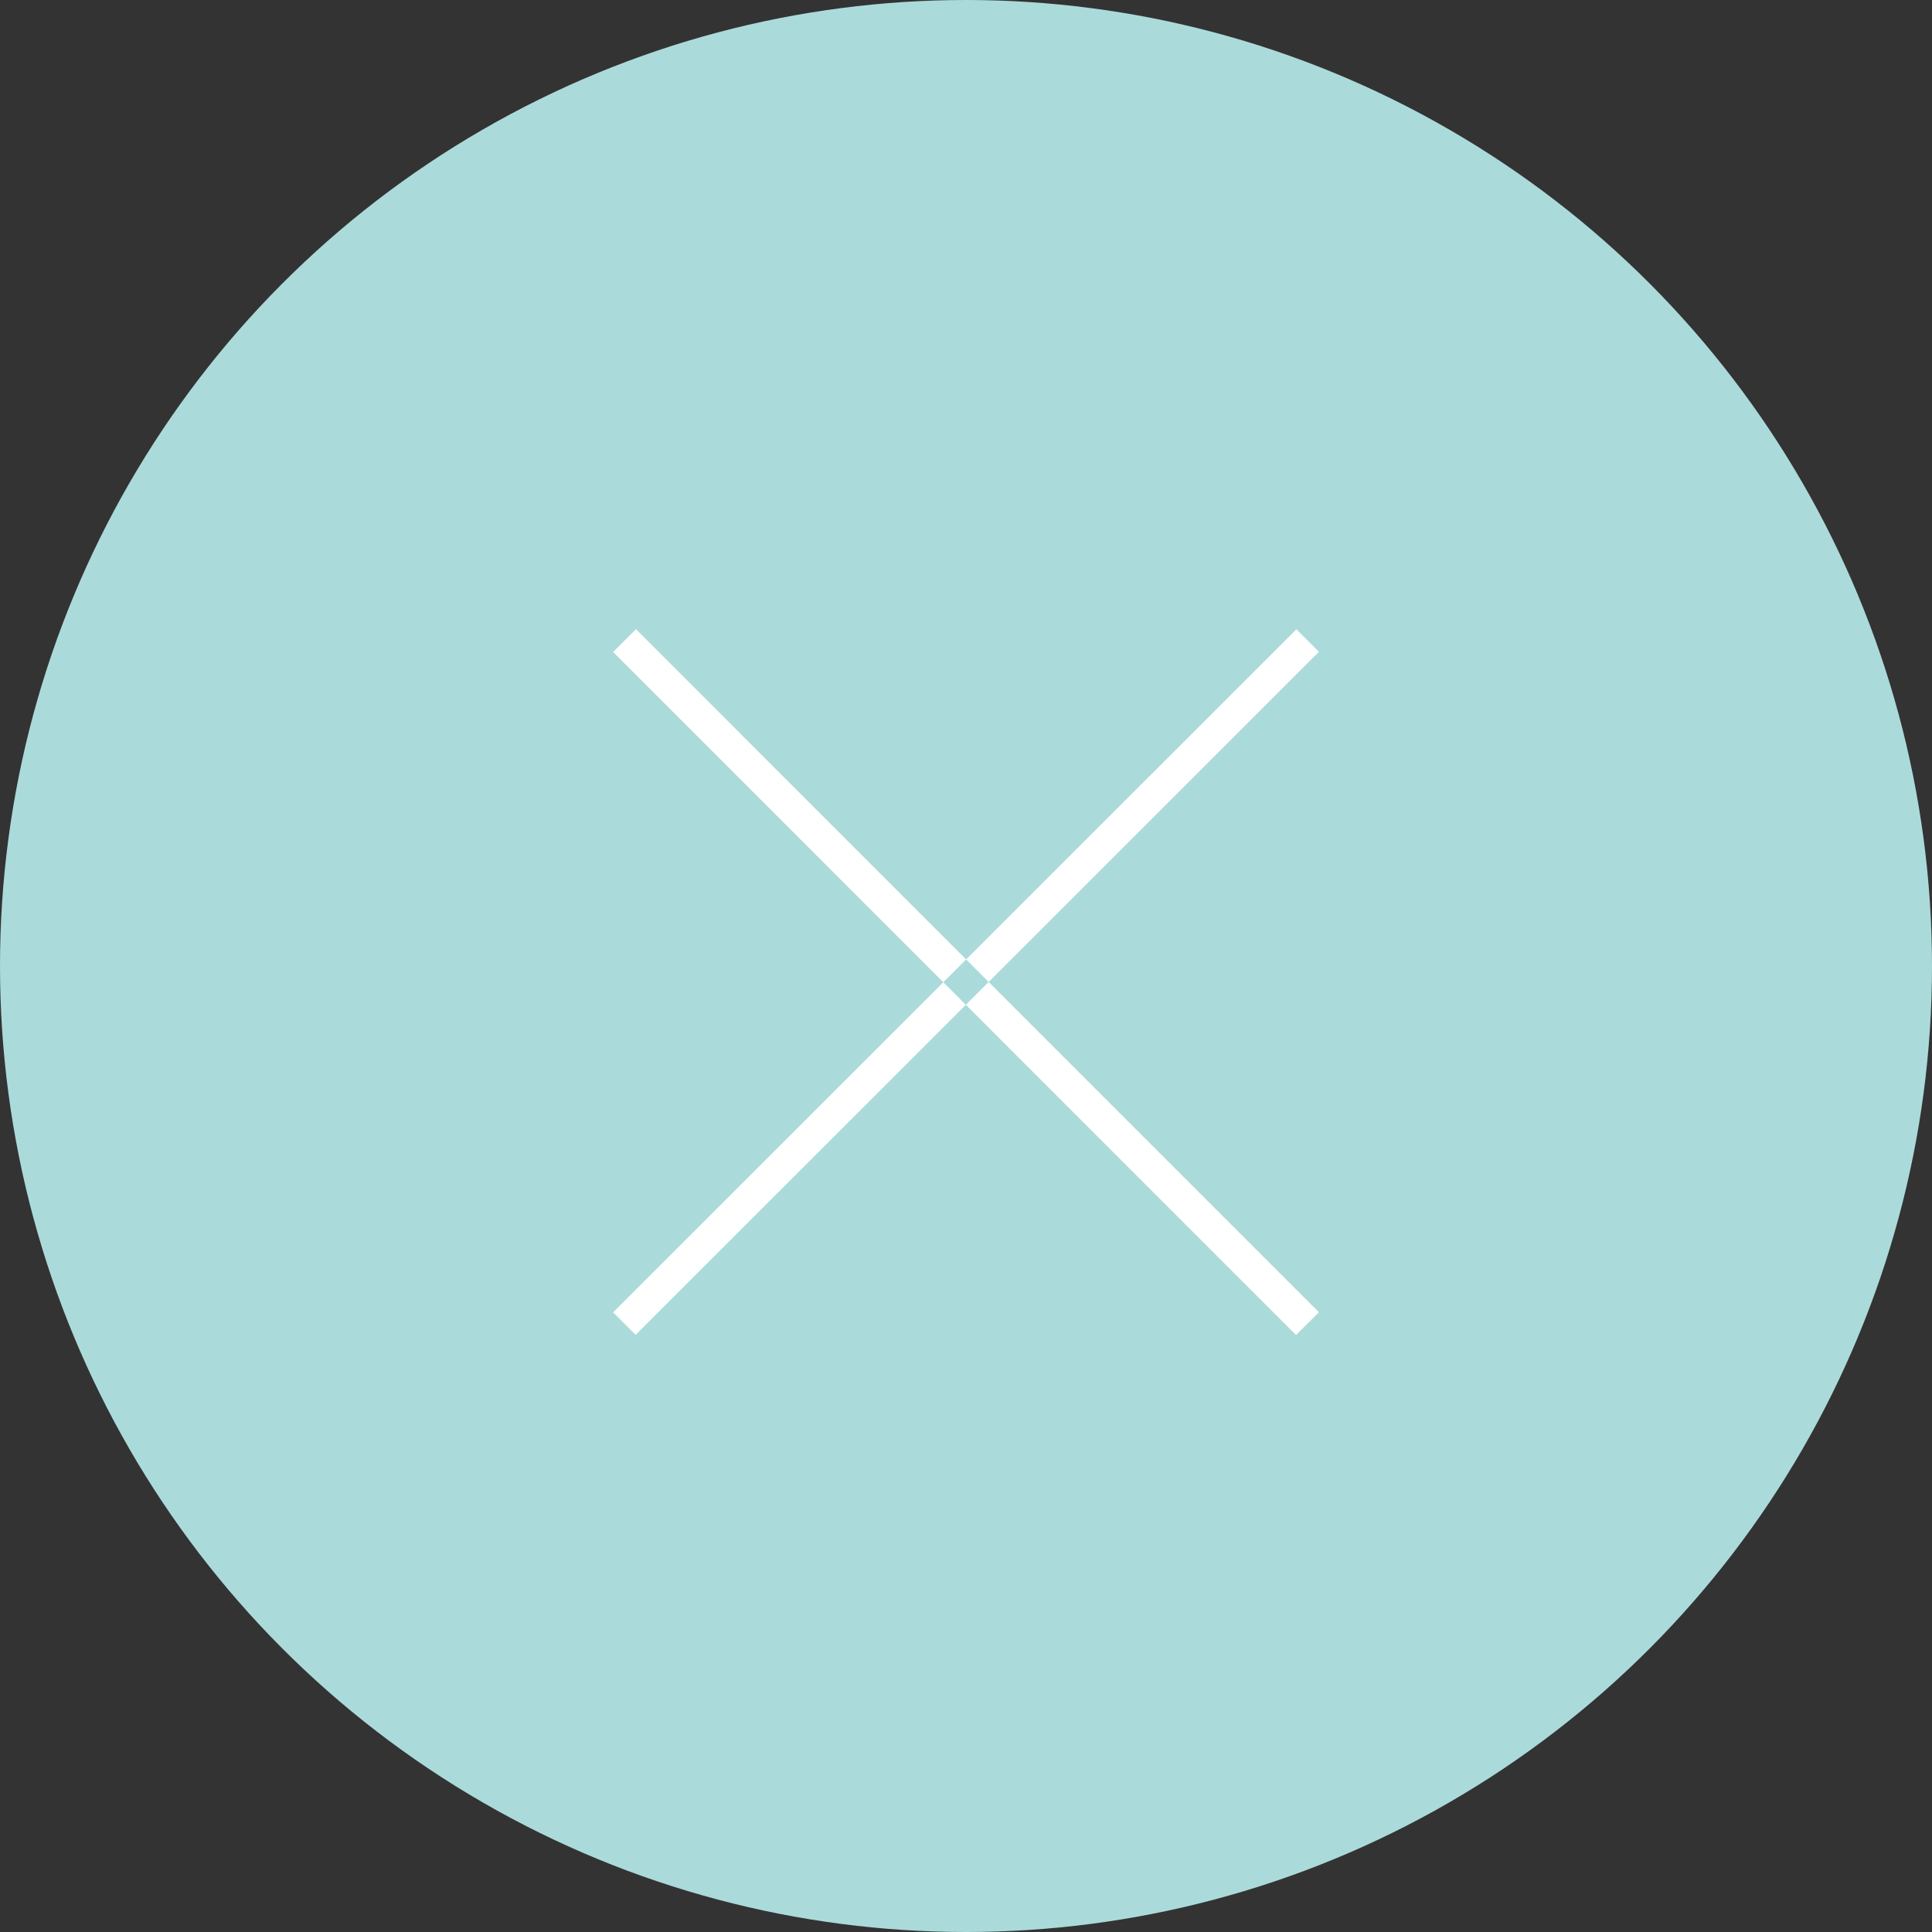 <svg id="common_icon_close1.svg" data-name="common/icon_close1.svg" xmlns="http://www.w3.org/2000/svg" width="60" height="60" viewBox="0 0 60 60">
  <rect x="0" y="0" width="60" height="60" fill="#333333" stroke="none"/>
  <defs>
    <style>
      .cls-1 {
        fill: #abdada;
      }

      .cls-2 {
        fill: #fff;
        fill-rule: evenodd;
      }
    </style>
  </defs>
  <g id="hamburger">
    <circle id="楕円形_3" data-name="楕円形 3" class="cls-1" cx="30" cy="30" r="30"/>
    <path id="長方形_4_のコピー_2" data-name="長方形 4 のコピー 2" class="cls-2" d="M1519.75,39.54l21.21,21.213-0.71.708-21.21-21.213Zm-0.71,21.216,21.22-21.213,0.7,0.7-21.22,21.213Z" transform="translate(-1500 -20)"/>
  </g>
</svg>
